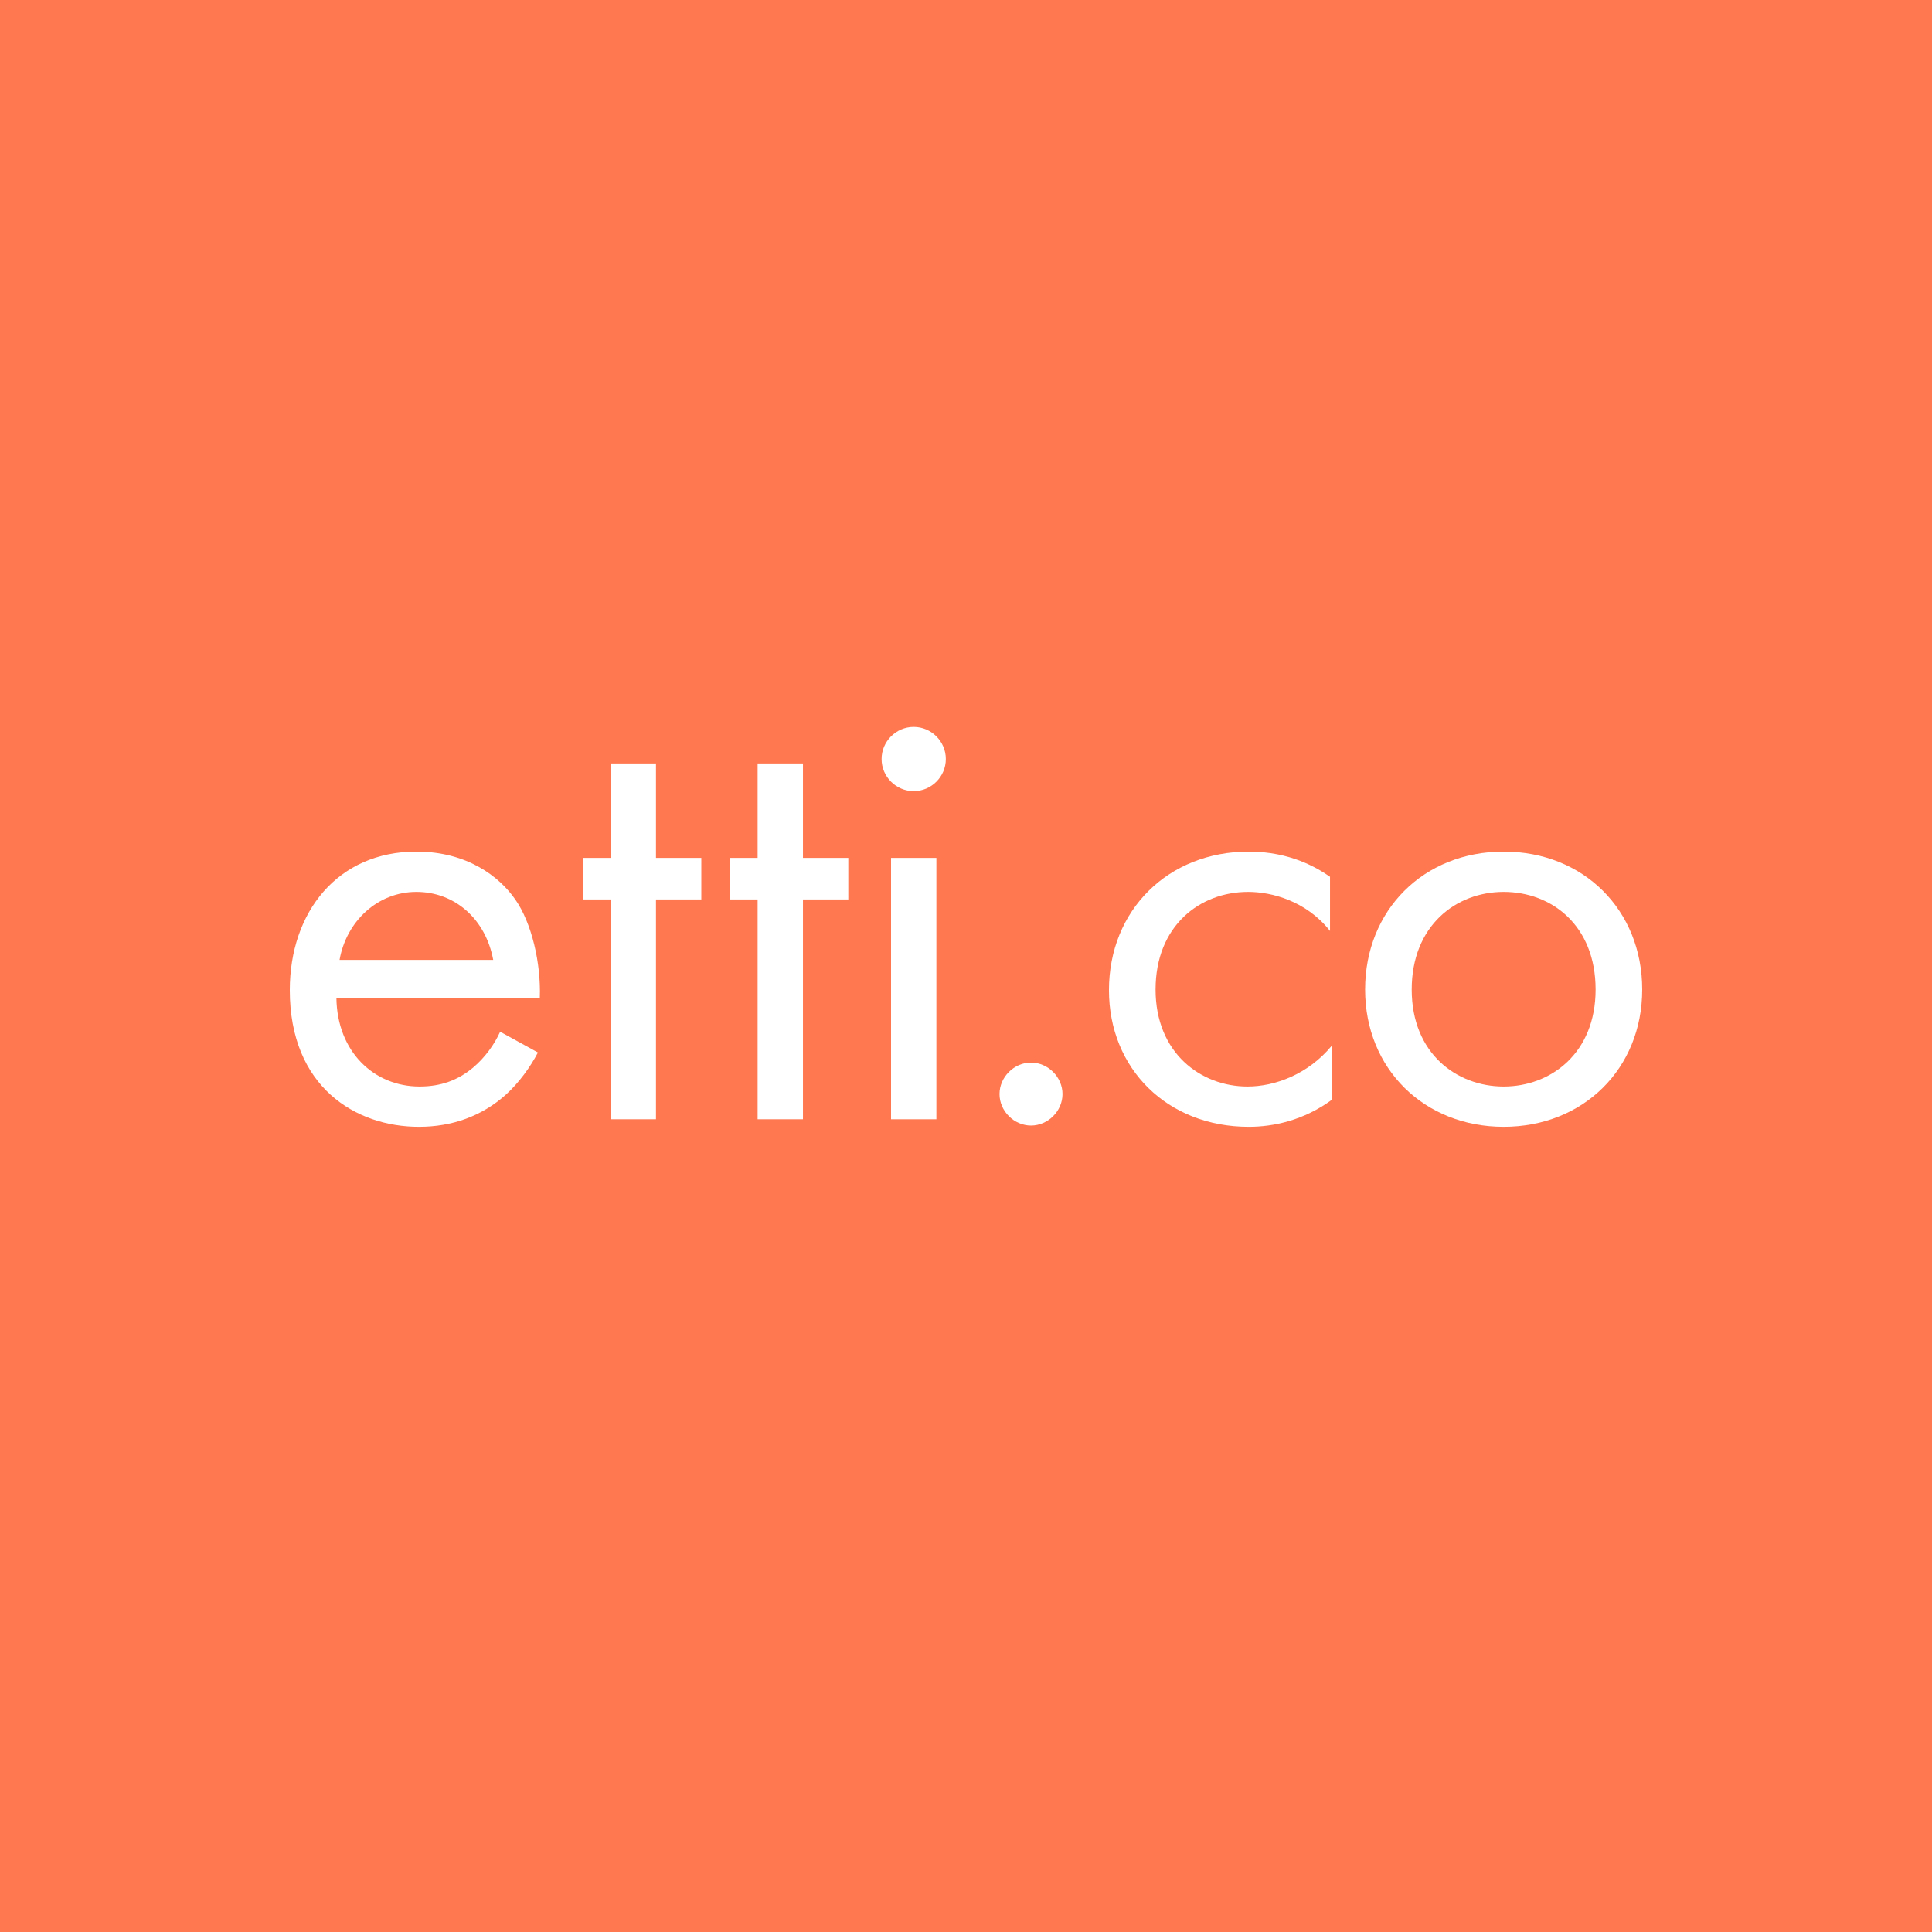 <svg width="800" height="800" viewBox="0 0 800 800" fill="none" xmlns="http://www.w3.org/2000/svg">
<rect width="800" height="800" fill="url(#paint0_linear)"/>
<path d="M207.097 427.213C204.75 432.428 200.839 437.904 195.884 442.077C189.626 447.292 182.585 449.9 173.719 449.9C154.943 449.9 139.558 435.557 139.297 413.131H223.526C224.047 398.789 220.136 382.1 213.356 372.451C206.836 363.063 193.537 352.633 172.415 352.633C139.819 352.633 120 377.666 120 410.002C120 450.161 147.381 466.589 173.458 466.589C187.279 466.589 199.535 462.156 209.444 453.29C214.92 448.335 219.614 441.816 222.743 435.818L207.097 427.213ZM140.601 397.485C143.469 381.317 156.508 369.322 172.415 369.322C188.322 369.322 201.1 380.535 204.229 397.485H140.601Z" fill="white"/>
<path d="M290.399 372.451V355.24H271.624V316.125H252.848V355.24H241.374V372.451H252.848V463.46H271.624V372.451H290.399Z" fill="white"/>
<path d="M351.262 372.451V355.24H332.487V316.125H313.712V355.24H302.238V372.451H313.712V463.46H332.487V372.451H351.262Z" fill="white"/>
<path d="M368.96 355.24V463.46H387.736V355.24H368.96ZM365.049 314.299C365.049 321.601 371.046 327.599 378.348 327.599C385.649 327.599 391.647 321.601 391.647 314.299C391.647 306.998 385.649 301 378.348 301C371.046 301 365.049 306.998 365.049 314.299Z" fill="white"/>
<path d="M413.88 453.029C413.88 460.07 419.878 466.068 426.918 466.068C433.959 466.068 439.957 460.07 439.957 453.029C439.957 445.988 433.959 439.991 426.918 439.991C419.878 439.991 413.88 445.988 413.88 453.029Z" fill="white"/>
<path d="M550.729 363.063C545.514 359.413 534.301 352.633 517.09 352.633C483.711 352.633 459.199 376.884 459.199 410.002C459.199 442.598 483.451 466.589 517.09 466.589C527.26 466.589 539.777 463.981 551.512 455.376V432.95C541.602 444.945 527.782 449.9 516.568 449.9C497.271 449.9 478.496 436.079 478.496 409.741C478.496 383.403 496.75 369.322 516.829 369.322C526.478 369.322 540.82 372.973 550.729 385.49V363.063Z" fill="white"/>
<path d="M622.631 466.589C655.488 466.589 680 442.598 680 409.741C680 376.884 655.748 352.633 622.631 352.633C589.513 352.633 565.261 376.884 565.261 409.741C565.261 442.598 589.774 466.589 622.631 466.589ZM622.631 369.322C642.449 369.322 660.703 383.143 660.703 409.741C660.703 436.079 642.188 449.9 622.631 449.9C603.334 449.9 584.558 436.34 584.558 409.741C584.558 383.403 602.812 369.322 622.631 369.322Z" fill="white"/>
<defs>
<linearGradient id="paint0_linear" x1="800" y1="400" x2="-2.5295e-06" y2="400" gradientUnits="userSpaceOnUse">
<stop stop-color="#FF7850"/>
<stop offset="1" stop-color="#FF7850"/>
</linearGradient>
</defs>
</svg>
